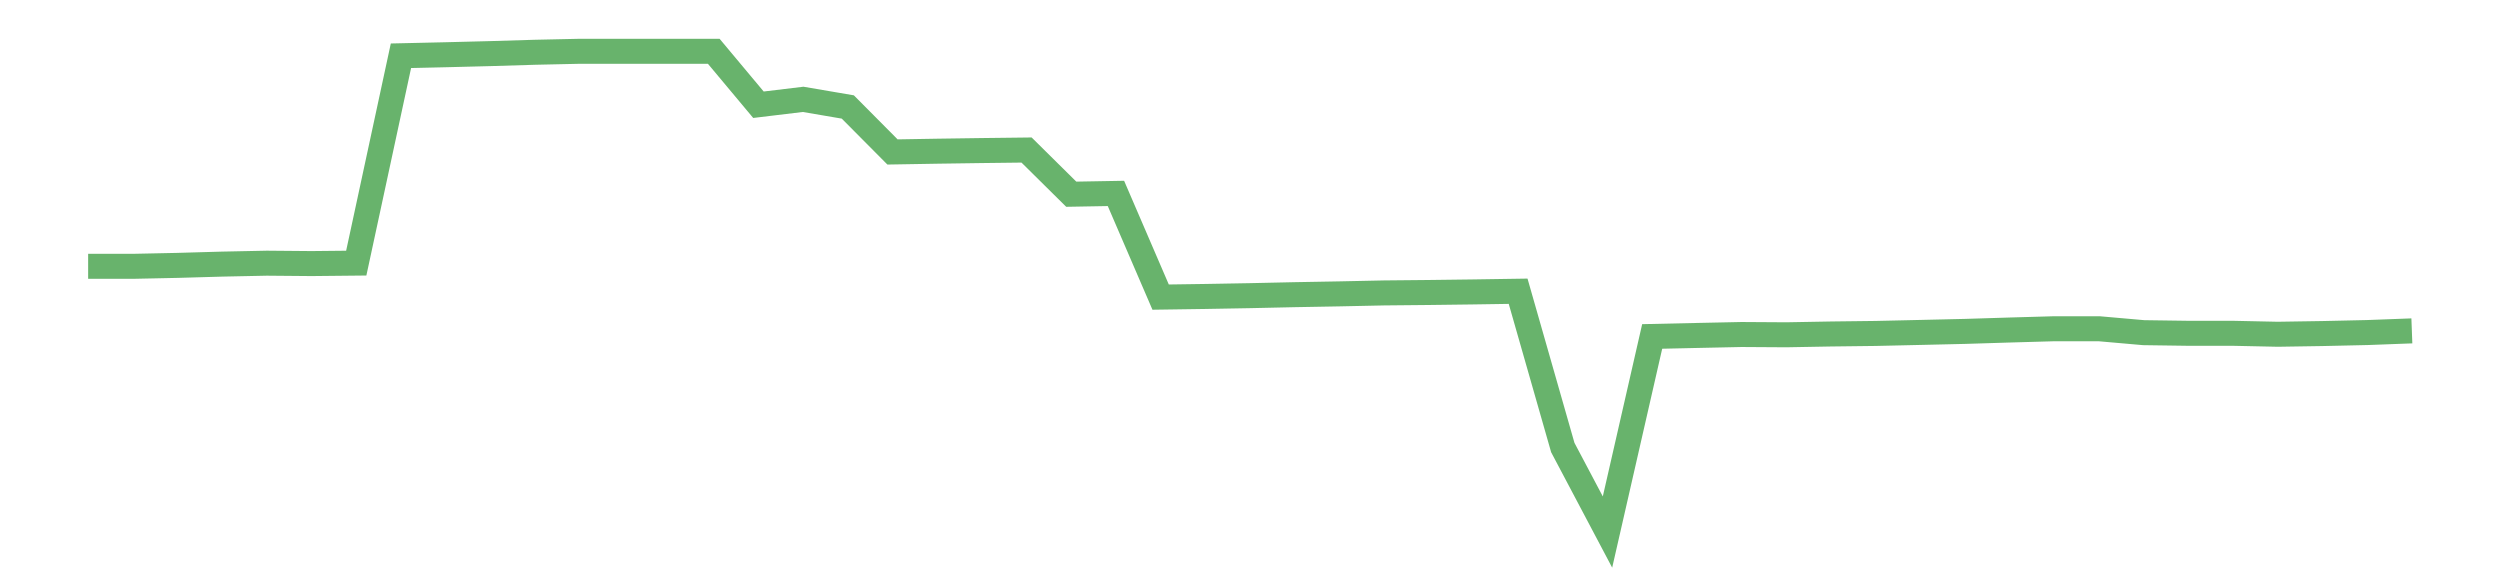 <?xml version='1.0' encoding='utf-8'?>
<svg xmlns="http://www.w3.org/2000/svg" xmlns:xlink="http://www.w3.org/1999/xlink" id="chart-4bed9da1-22f8-4fd3-a21b-29567bbcd38f" class="pygal-chart pygal-sparkline" viewBox="0 0 300 70" width="300" height="70"><!--Generated with pygal 3.0.0 (lxml) ©Kozea 2012-2016 on 2022-08-08--><!--http://pygal.org--><!--http://github.com/Kozea/pygal--><defs><style type="text/css">#chart-4bed9da1-22f8-4fd3-a21b-29567bbcd38f{-webkit-user-select:none;-webkit-font-smoothing:antialiased;font-family:Consolas,"Liberation Mono",Menlo,Courier,monospace}#chart-4bed9da1-22f8-4fd3-a21b-29567bbcd38f .title{font-family:Consolas,"Liberation Mono",Menlo,Courier,monospace;font-size:16px}#chart-4bed9da1-22f8-4fd3-a21b-29567bbcd38f .legends .legend text{font-family:Consolas,"Liberation Mono",Menlo,Courier,monospace;font-size:14px}#chart-4bed9da1-22f8-4fd3-a21b-29567bbcd38f .axis text{font-family:Consolas,"Liberation Mono",Menlo,Courier,monospace;font-size:10px}#chart-4bed9da1-22f8-4fd3-a21b-29567bbcd38f .axis text.major{font-family:Consolas,"Liberation Mono",Menlo,Courier,monospace;font-size:10px}#chart-4bed9da1-22f8-4fd3-a21b-29567bbcd38f .text-overlay text.value{font-family:Consolas,"Liberation Mono",Menlo,Courier,monospace;font-size:16px}#chart-4bed9da1-22f8-4fd3-a21b-29567bbcd38f .text-overlay text.label{font-family:Consolas,"Liberation Mono",Menlo,Courier,monospace;font-size:10px}#chart-4bed9da1-22f8-4fd3-a21b-29567bbcd38f .tooltip{font-family:Consolas,"Liberation Mono",Menlo,Courier,monospace;font-size:14px}#chart-4bed9da1-22f8-4fd3-a21b-29567bbcd38f text.no_data{font-family:Consolas,"Liberation Mono",Menlo,Courier,monospace;font-size:64px}
#chart-4bed9da1-22f8-4fd3-a21b-29567bbcd38f{background-color:transparent}#chart-4bed9da1-22f8-4fd3-a21b-29567bbcd38f path,#chart-4bed9da1-22f8-4fd3-a21b-29567bbcd38f line,#chart-4bed9da1-22f8-4fd3-a21b-29567bbcd38f rect,#chart-4bed9da1-22f8-4fd3-a21b-29567bbcd38f circle{-webkit-transition:150ms;-moz-transition:150ms;transition:150ms}#chart-4bed9da1-22f8-4fd3-a21b-29567bbcd38f .graph &gt; .background{fill:transparent}#chart-4bed9da1-22f8-4fd3-a21b-29567bbcd38f .plot &gt; .background{fill:transparent}#chart-4bed9da1-22f8-4fd3-a21b-29567bbcd38f .graph{fill:rgba(0,0,0,.87)}#chart-4bed9da1-22f8-4fd3-a21b-29567bbcd38f text.no_data{fill:rgba(0,0,0,1)}#chart-4bed9da1-22f8-4fd3-a21b-29567bbcd38f .title{fill:rgba(0,0,0,1)}#chart-4bed9da1-22f8-4fd3-a21b-29567bbcd38f .legends .legend text{fill:rgba(0,0,0,.87)}#chart-4bed9da1-22f8-4fd3-a21b-29567bbcd38f .legends .legend:hover text{fill:rgba(0,0,0,1)}#chart-4bed9da1-22f8-4fd3-a21b-29567bbcd38f .axis .line{stroke:rgba(0,0,0,1)}#chart-4bed9da1-22f8-4fd3-a21b-29567bbcd38f .axis .guide.line{stroke:rgba(0,0,0,.54)}#chart-4bed9da1-22f8-4fd3-a21b-29567bbcd38f .axis .major.line{stroke:rgba(0,0,0,.87)}#chart-4bed9da1-22f8-4fd3-a21b-29567bbcd38f .axis text.major{fill:rgba(0,0,0,1)}#chart-4bed9da1-22f8-4fd3-a21b-29567bbcd38f .axis.y .guides:hover .guide.line,#chart-4bed9da1-22f8-4fd3-a21b-29567bbcd38f .line-graph .axis.x .guides:hover .guide.line,#chart-4bed9da1-22f8-4fd3-a21b-29567bbcd38f .stackedline-graph .axis.x .guides:hover .guide.line,#chart-4bed9da1-22f8-4fd3-a21b-29567bbcd38f .xy-graph .axis.x .guides:hover .guide.line{stroke:rgba(0,0,0,1)}#chart-4bed9da1-22f8-4fd3-a21b-29567bbcd38f .axis .guides:hover text{fill:rgba(0,0,0,1)}#chart-4bed9da1-22f8-4fd3-a21b-29567bbcd38f .reactive{fill-opacity:.7;stroke-opacity:.8;stroke-width:3}#chart-4bed9da1-22f8-4fd3-a21b-29567bbcd38f .ci{stroke:rgba(0,0,0,.87)}#chart-4bed9da1-22f8-4fd3-a21b-29567bbcd38f .reactive.active,#chart-4bed9da1-22f8-4fd3-a21b-29567bbcd38f .active .reactive{fill-opacity:.8;stroke-opacity:.9;stroke-width:4}#chart-4bed9da1-22f8-4fd3-a21b-29567bbcd38f .ci .reactive.active{stroke-width:1.5}#chart-4bed9da1-22f8-4fd3-a21b-29567bbcd38f .series text{fill:rgba(0,0,0,1)}#chart-4bed9da1-22f8-4fd3-a21b-29567bbcd38f .tooltip rect{fill:transparent;stroke:rgba(0,0,0,1);-webkit-transition:opacity 150ms;-moz-transition:opacity 150ms;transition:opacity 150ms}#chart-4bed9da1-22f8-4fd3-a21b-29567bbcd38f .tooltip .label{fill:rgba(0,0,0,.87)}#chart-4bed9da1-22f8-4fd3-a21b-29567bbcd38f .tooltip .label{fill:rgba(0,0,0,.87)}#chart-4bed9da1-22f8-4fd3-a21b-29567bbcd38f .tooltip .legend{font-size:.8em;fill:rgba(0,0,0,.54)}#chart-4bed9da1-22f8-4fd3-a21b-29567bbcd38f .tooltip .x_label{font-size:.6em;fill:rgba(0,0,0,1)}#chart-4bed9da1-22f8-4fd3-a21b-29567bbcd38f .tooltip .xlink{font-size:.5em;text-decoration:underline}#chart-4bed9da1-22f8-4fd3-a21b-29567bbcd38f .tooltip .value{font-size:1.5em}#chart-4bed9da1-22f8-4fd3-a21b-29567bbcd38f .bound{font-size:.5em}#chart-4bed9da1-22f8-4fd3-a21b-29567bbcd38f .max-value{font-size:.75em;fill:rgba(0,0,0,.54)}#chart-4bed9da1-22f8-4fd3-a21b-29567bbcd38f .map-element{fill:transparent;stroke:rgba(0,0,0,.54) !important}#chart-4bed9da1-22f8-4fd3-a21b-29567bbcd38f .map-element .reactive{fill-opacity:inherit;stroke-opacity:inherit}#chart-4bed9da1-22f8-4fd3-a21b-29567bbcd38f .color-0,#chart-4bed9da1-22f8-4fd3-a21b-29567bbcd38f .color-0 a:visited{stroke:#43a047;fill:#43a047}#chart-4bed9da1-22f8-4fd3-a21b-29567bbcd38f .text-overlay .color-0 text{fill:black}
#chart-4bed9da1-22f8-4fd3-a21b-29567bbcd38f text.no_data{text-anchor:middle}#chart-4bed9da1-22f8-4fd3-a21b-29567bbcd38f .guide.line{fill:none}#chart-4bed9da1-22f8-4fd3-a21b-29567bbcd38f .centered{text-anchor:middle}#chart-4bed9da1-22f8-4fd3-a21b-29567bbcd38f .title{text-anchor:middle}#chart-4bed9da1-22f8-4fd3-a21b-29567bbcd38f .legends .legend text{fill-opacity:1}#chart-4bed9da1-22f8-4fd3-a21b-29567bbcd38f .axis.x text{text-anchor:middle}#chart-4bed9da1-22f8-4fd3-a21b-29567bbcd38f .axis.x:not(.web) text[transform]{text-anchor:start}#chart-4bed9da1-22f8-4fd3-a21b-29567bbcd38f .axis.x:not(.web) text[transform].backwards{text-anchor:end}#chart-4bed9da1-22f8-4fd3-a21b-29567bbcd38f .axis.y text{text-anchor:end}#chart-4bed9da1-22f8-4fd3-a21b-29567bbcd38f .axis.y text[transform].backwards{text-anchor:start}#chart-4bed9da1-22f8-4fd3-a21b-29567bbcd38f .axis.y2 text{text-anchor:start}#chart-4bed9da1-22f8-4fd3-a21b-29567bbcd38f .axis.y2 text[transform].backwards{text-anchor:end}#chart-4bed9da1-22f8-4fd3-a21b-29567bbcd38f .axis .guide.line{stroke-dasharray:4,4;stroke:black}#chart-4bed9da1-22f8-4fd3-a21b-29567bbcd38f .axis .major.guide.line{stroke-dasharray:6,6;stroke:black}#chart-4bed9da1-22f8-4fd3-a21b-29567bbcd38f .horizontal .axis.y .guide.line,#chart-4bed9da1-22f8-4fd3-a21b-29567bbcd38f .horizontal .axis.y2 .guide.line,#chart-4bed9da1-22f8-4fd3-a21b-29567bbcd38f .vertical .axis.x .guide.line{opacity:0}#chart-4bed9da1-22f8-4fd3-a21b-29567bbcd38f .horizontal .axis.always_show .guide.line,#chart-4bed9da1-22f8-4fd3-a21b-29567bbcd38f .vertical .axis.always_show .guide.line{opacity:1 !important}#chart-4bed9da1-22f8-4fd3-a21b-29567bbcd38f .axis.y .guides:hover .guide.line,#chart-4bed9da1-22f8-4fd3-a21b-29567bbcd38f .axis.y2 .guides:hover .guide.line,#chart-4bed9da1-22f8-4fd3-a21b-29567bbcd38f .axis.x .guides:hover .guide.line{opacity:1}#chart-4bed9da1-22f8-4fd3-a21b-29567bbcd38f .axis .guides:hover text{opacity:1}#chart-4bed9da1-22f8-4fd3-a21b-29567bbcd38f .nofill{fill:none}#chart-4bed9da1-22f8-4fd3-a21b-29567bbcd38f .subtle-fill{fill-opacity:.2}#chart-4bed9da1-22f8-4fd3-a21b-29567bbcd38f .dot{stroke-width:1px;fill-opacity:1;stroke-opacity:1}#chart-4bed9da1-22f8-4fd3-a21b-29567bbcd38f .dot.active{stroke-width:5px}#chart-4bed9da1-22f8-4fd3-a21b-29567bbcd38f .dot.negative{fill:transparent}#chart-4bed9da1-22f8-4fd3-a21b-29567bbcd38f text,#chart-4bed9da1-22f8-4fd3-a21b-29567bbcd38f tspan{stroke:none !important}#chart-4bed9da1-22f8-4fd3-a21b-29567bbcd38f .series text.active{opacity:1}#chart-4bed9da1-22f8-4fd3-a21b-29567bbcd38f .tooltip rect{fill-opacity:.95;stroke-width:.5}#chart-4bed9da1-22f8-4fd3-a21b-29567bbcd38f .tooltip text{fill-opacity:1}#chart-4bed9da1-22f8-4fd3-a21b-29567bbcd38f .showable{visibility:hidden}#chart-4bed9da1-22f8-4fd3-a21b-29567bbcd38f .showable.shown{visibility:visible}#chart-4bed9da1-22f8-4fd3-a21b-29567bbcd38f .gauge-background{fill:rgba(229,229,229,1);stroke:none}#chart-4bed9da1-22f8-4fd3-a21b-29567bbcd38f .bg-lines{stroke:transparent;stroke-width:2px}</style><script type="text/javascript">window.pygal = window.pygal || {};window.pygal.config = window.pygal.config || {};window.pygal.config['4bed9da1-22f8-4fd3-a21b-29567bbcd38f'] = {"allow_interruptions": false, "box_mode": "extremes", "classes": ["pygal-chart", "pygal-sparkline"], "css": ["file://style.css", "file://graph.css"], "defs": [], "disable_xml_declaration": false, "dots_size": 2.5, "dynamic_print_values": false, "explicit_size": true, "fill": false, "force_uri_protocol": "https", "formatter": null, "half_pie": false, "height": 70, "include_x_axis": false, "inner_radius": 0, "interpolate": null, "interpolation_parameters": {}, "interpolation_precision": 250, "inverse_y_axis": false, "js": [], "legend_at_bottom": false, "legend_at_bottom_columns": null, "legend_box_size": 12, "logarithmic": false, "margin": 5, "margin_bottom": null, "margin_left": null, "margin_right": null, "margin_top": null, "max_scale": 2, "min_scale": 1, "missing_value_fill_truncation": "x", "no_data_text": "", "no_prefix": false, "order_min": null, "pretty_print": false, "print_labels": false, "print_values": false, "print_values_position": "center", "print_zeroes": true, "range": null, "rounded_bars": null, "secondary_range": null, "show_dots": false, "show_legend": false, "show_minor_x_labels": true, "show_minor_y_labels": true, "show_only_major_dots": false, "show_x_guides": false, "show_x_labels": false, "show_y_guides": true, "show_y_labels": false, "spacing": 0, "stack_from_top": false, "strict": false, "stroke": true, "stroke_style": null, "style": {"background": "transparent", "ci_colors": [], "colors": ["#43a047", "#43a047", "#43a047", "#43a047", "#43a047"], "dot_opacity": "1", "font_family": "Consolas, \"Liberation Mono\", Menlo, Courier, monospace", "foreground": "rgba(0, 0, 0, .87)", "foreground_strong": "rgba(0, 0, 0, 1)", "foreground_subtle": "rgba(0, 0, 0, .54)", "guide_stroke_color": "black", "guide_stroke_dasharray": "4,4", "label_font_family": "Consolas, \"Liberation Mono\", Menlo, Courier, monospace", "label_font_size": 10, "legend_font_family": "Consolas, \"Liberation Mono\", Menlo, Courier, monospace", "legend_font_size": 14, "major_guide_stroke_color": "black", "major_guide_stroke_dasharray": "6,6", "major_label_font_family": "Consolas, \"Liberation Mono\", Menlo, Courier, monospace", "major_label_font_size": 10, "no_data_font_family": "Consolas, \"Liberation Mono\", Menlo, Courier, monospace", "no_data_font_size": 64, "opacity": ".7", "opacity_hover": ".8", "plot_background": "transparent", "stroke_opacity": ".8", "stroke_opacity_hover": ".9", "stroke_width": 3, "stroke_width_hover": "4", "title_font_family": "Consolas, \"Liberation Mono\", Menlo, Courier, monospace", "title_font_size": 16, "tooltip_font_family": "Consolas, \"Liberation Mono\", Menlo, Courier, monospace", "tooltip_font_size": 14, "transition": "150ms", "value_background": "rgba(229, 229, 229, 1)", "value_colors": [], "value_font_family": "Consolas, \"Liberation Mono\", Menlo, Courier, monospace", "value_font_size": 16, "value_label_font_family": "Consolas, \"Liberation Mono\", Menlo, Courier, monospace", "value_label_font_size": 10}, "title": null, "tooltip_border_radius": 0, "tooltip_fancy_mode": true, "truncate_label": null, "truncate_legend": null, "width": 300, "x_label_rotation": 0, "x_labels": null, "x_labels_major": null, "x_labels_major_count": null, "x_labels_major_every": null, "x_title": null, "xrange": null, "y_label_rotation": 0, "y_labels": null, "y_labels_major": null, "y_labels_major_count": null, "y_labels_major_every": null, "y_title": null, "zero": 0, "legends": [""]}</script></defs><title>Pygal</title><g class="graph line-graph vertical"><rect x="0" y="0" width="300" height="70" class="background"/><g transform="translate(5, 5)" class="plot"><rect x="0" y="0" width="290" height="60" class="background"/><g class="series serie-0 color-0"><path d="M5.577 26.959 L10.939 26.959 16.302 26.846 21.664 26.693 27.027 26.582 32.389 26.629 37.751 26.574 43.114 1.691 48.476 1.569 53.839 1.433 59.201 1.272 64.564 1.154 69.926 1.154 75.288 1.154 80.651 1.154 86.013 7.568 91.376 6.922 96.738 7.837 102.101 13.236 107.463 13.144 112.825 13.067 118.188 13.003 123.55 18.306 128.913 18.21 134.275 30.653 139.638 30.575 145 30.479 150.362 30.361 155.725 30.265 161.087 30.151 166.45 30.099 171.812 30.031 177.175 29.948 182.537 48.708 187.899 58.846 193.262 35.374 198.624 35.255 203.987 35.141 209.349 35.175 214.712 35.078 220.074 35.013 225.436 34.892 230.799 34.768 236.161 34.602 241.524 34.449 246.886 34.449 252.249 34.92 257.611 34.996 262.973 34.996 268.336 35.111 273.698 35.026 279.061 34.906 284.423 34.705" class="line reactive nofill"/></g></g><g class="titles"/><g transform="translate(5, 5)" class="plot overlay"><g class="series serie-0 color-0"/></g><g transform="translate(5, 5)" class="plot text-overlay"><g class="series serie-0 color-0"/></g><g transform="translate(5, 5)" class="plot tooltip-overlay"><g transform="translate(0 0)" style="opacity: 0" class="tooltip"><rect rx="0" ry="0" width="0" height="0" class="tooltip-box"/><g class="text"/></g></g></g></svg>